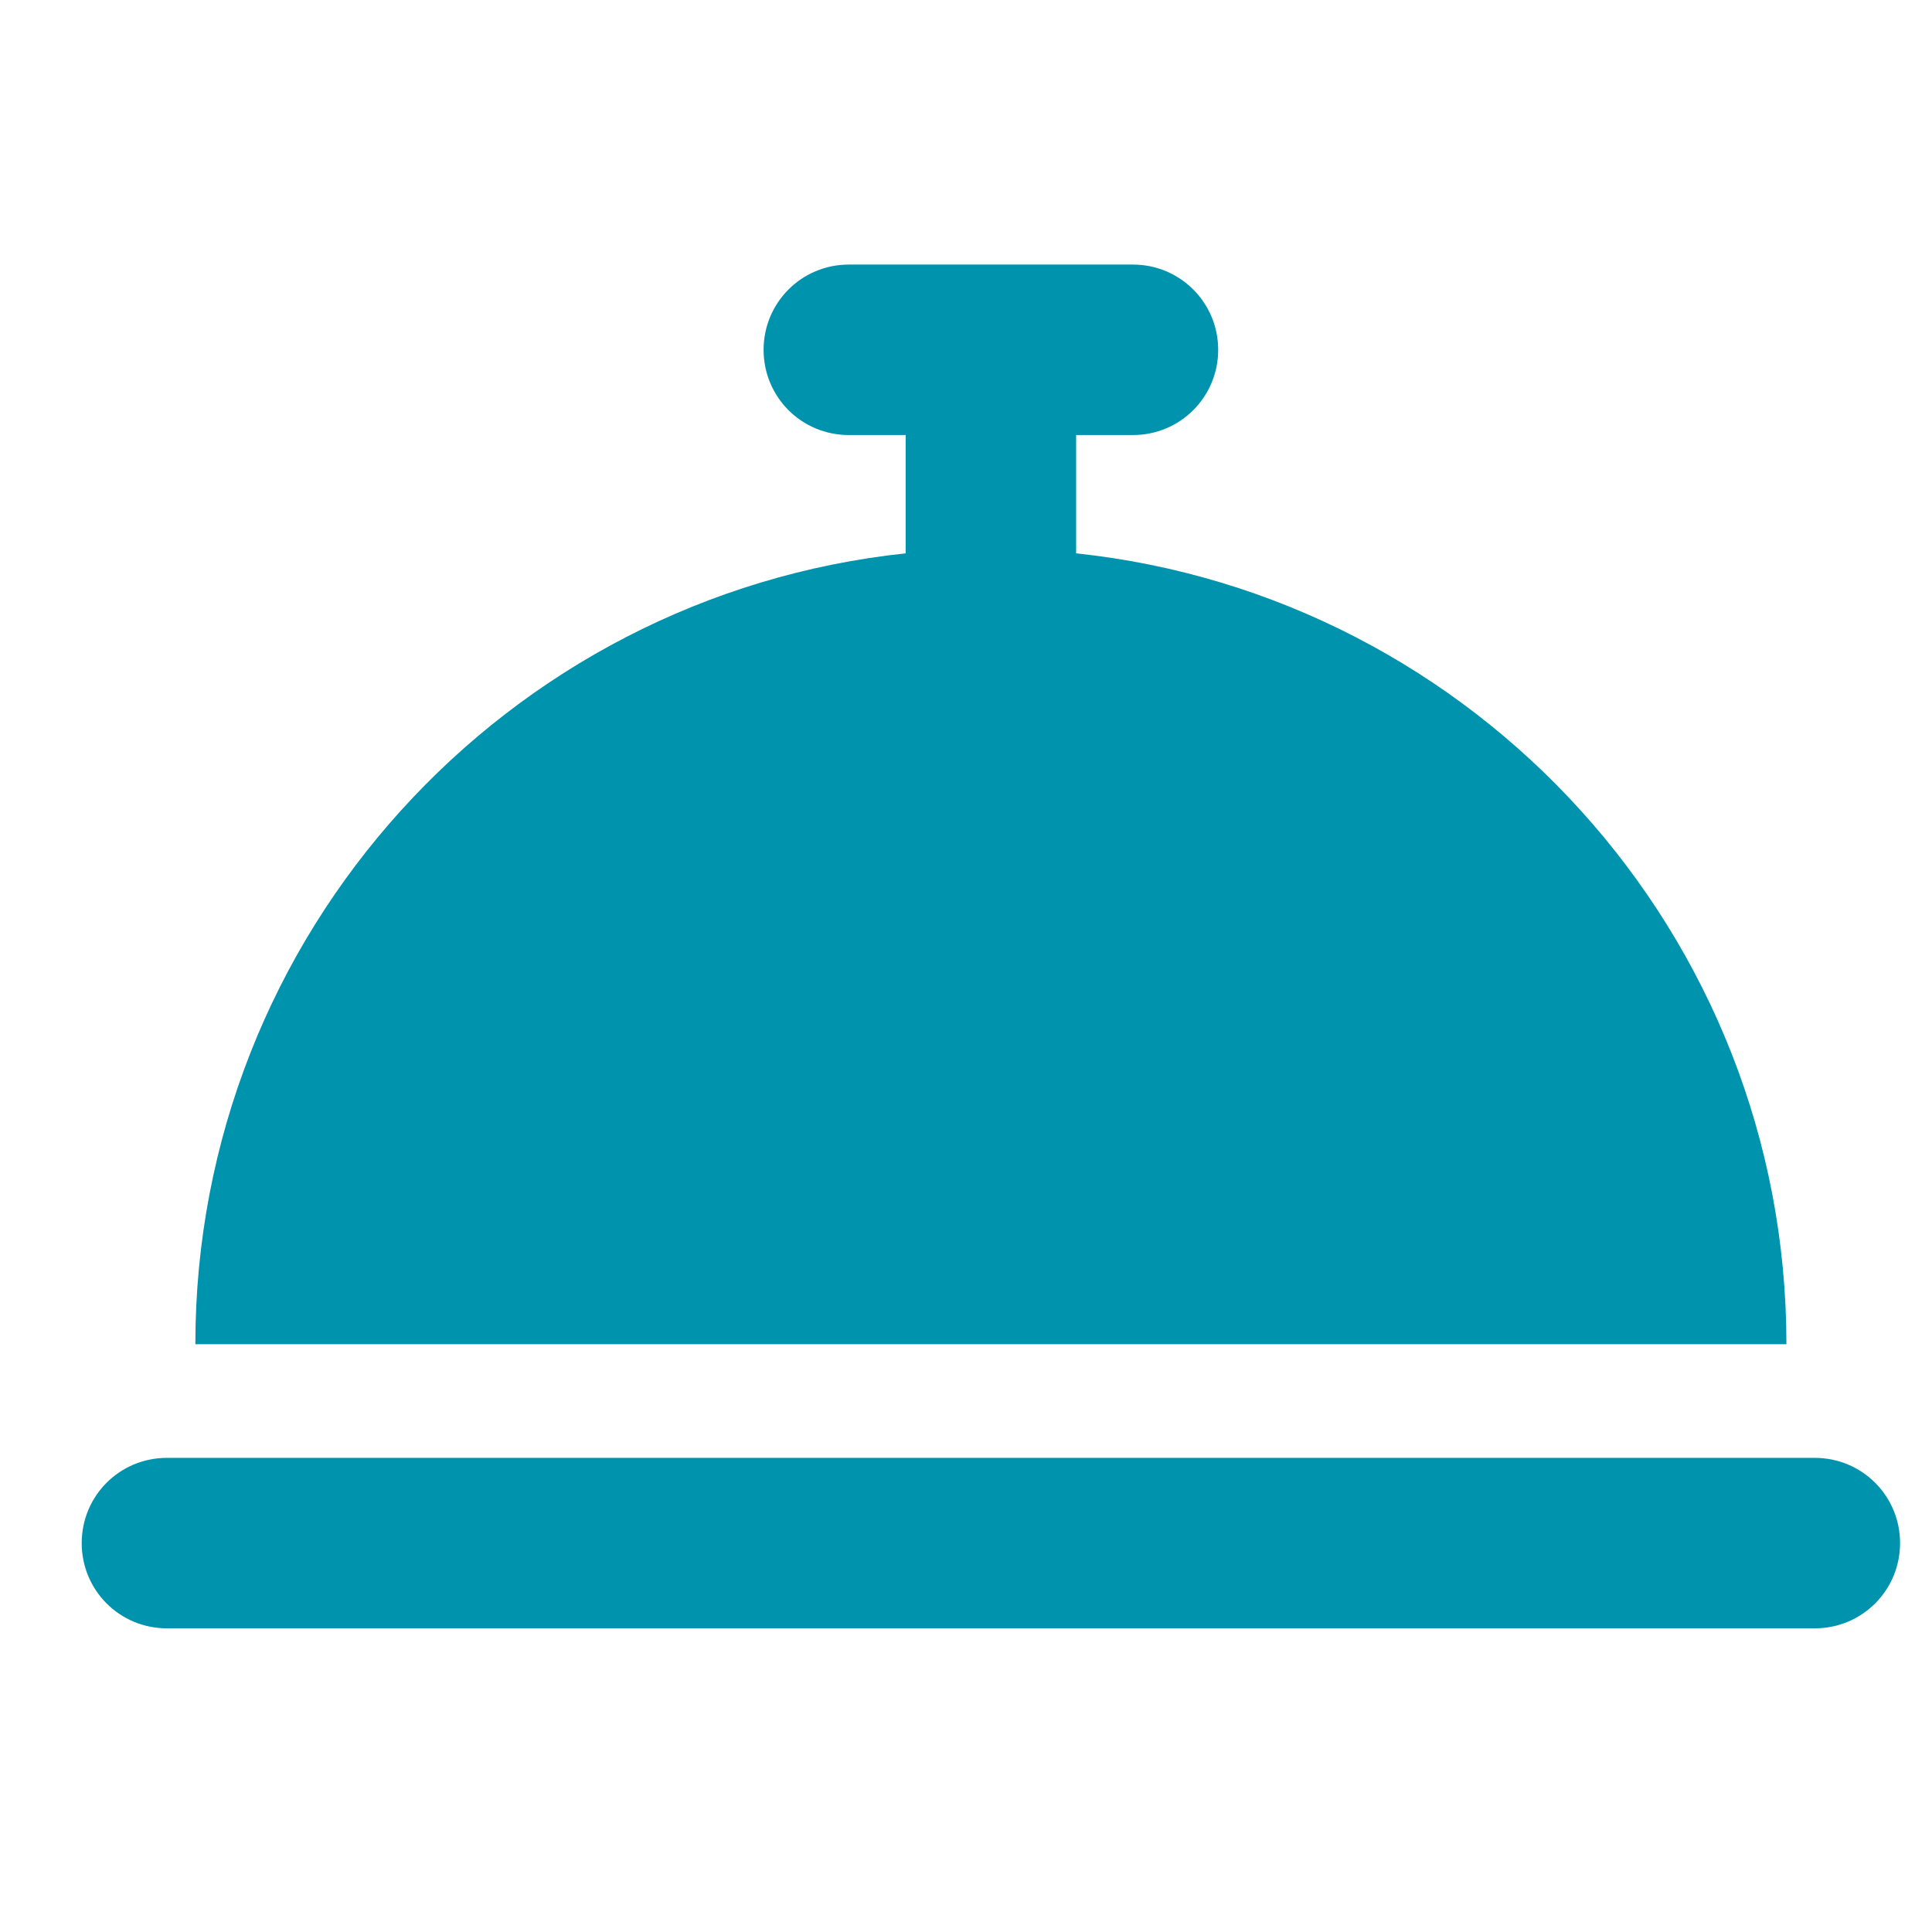 <svg width="17" height="17" viewBox="0 0 17 17" fill="none" xmlns="http://www.w3.org/2000/svg">
<g clip-path="url(#clip0_4238_1123)">
<path d="M7.469 2.328C7.053 2.328 6.719 2.663 6.719 3.078C6.719 3.494 7.053 3.828 7.469 3.828H7.969V4.869C4.456 5.241 1.719 8.216 1.719 11.828H15.719C15.719 8.216 12.981 5.241 9.469 4.869V3.828H9.969C10.384 3.828 10.719 3.494 10.719 3.078C10.719 2.663 10.384 2.328 9.969 2.328H8.719H7.469ZM1.469 12.828C1.053 12.828 0.719 13.162 0.719 13.578C0.719 13.994 1.053 14.328 1.469 14.328H15.969C16.384 14.328 16.719 13.994 16.719 13.578C16.719 13.162 16.384 12.828 15.969 12.828H1.469Z" fill="#0093AD"/>
</g>
<defs>
<clipPath id="clip0_4238_1123">
<path d="M0.719 0.328H16.719V16.328H0.719V0.328Z" fill="white"/>
</clipPath>
</defs>
</svg>
